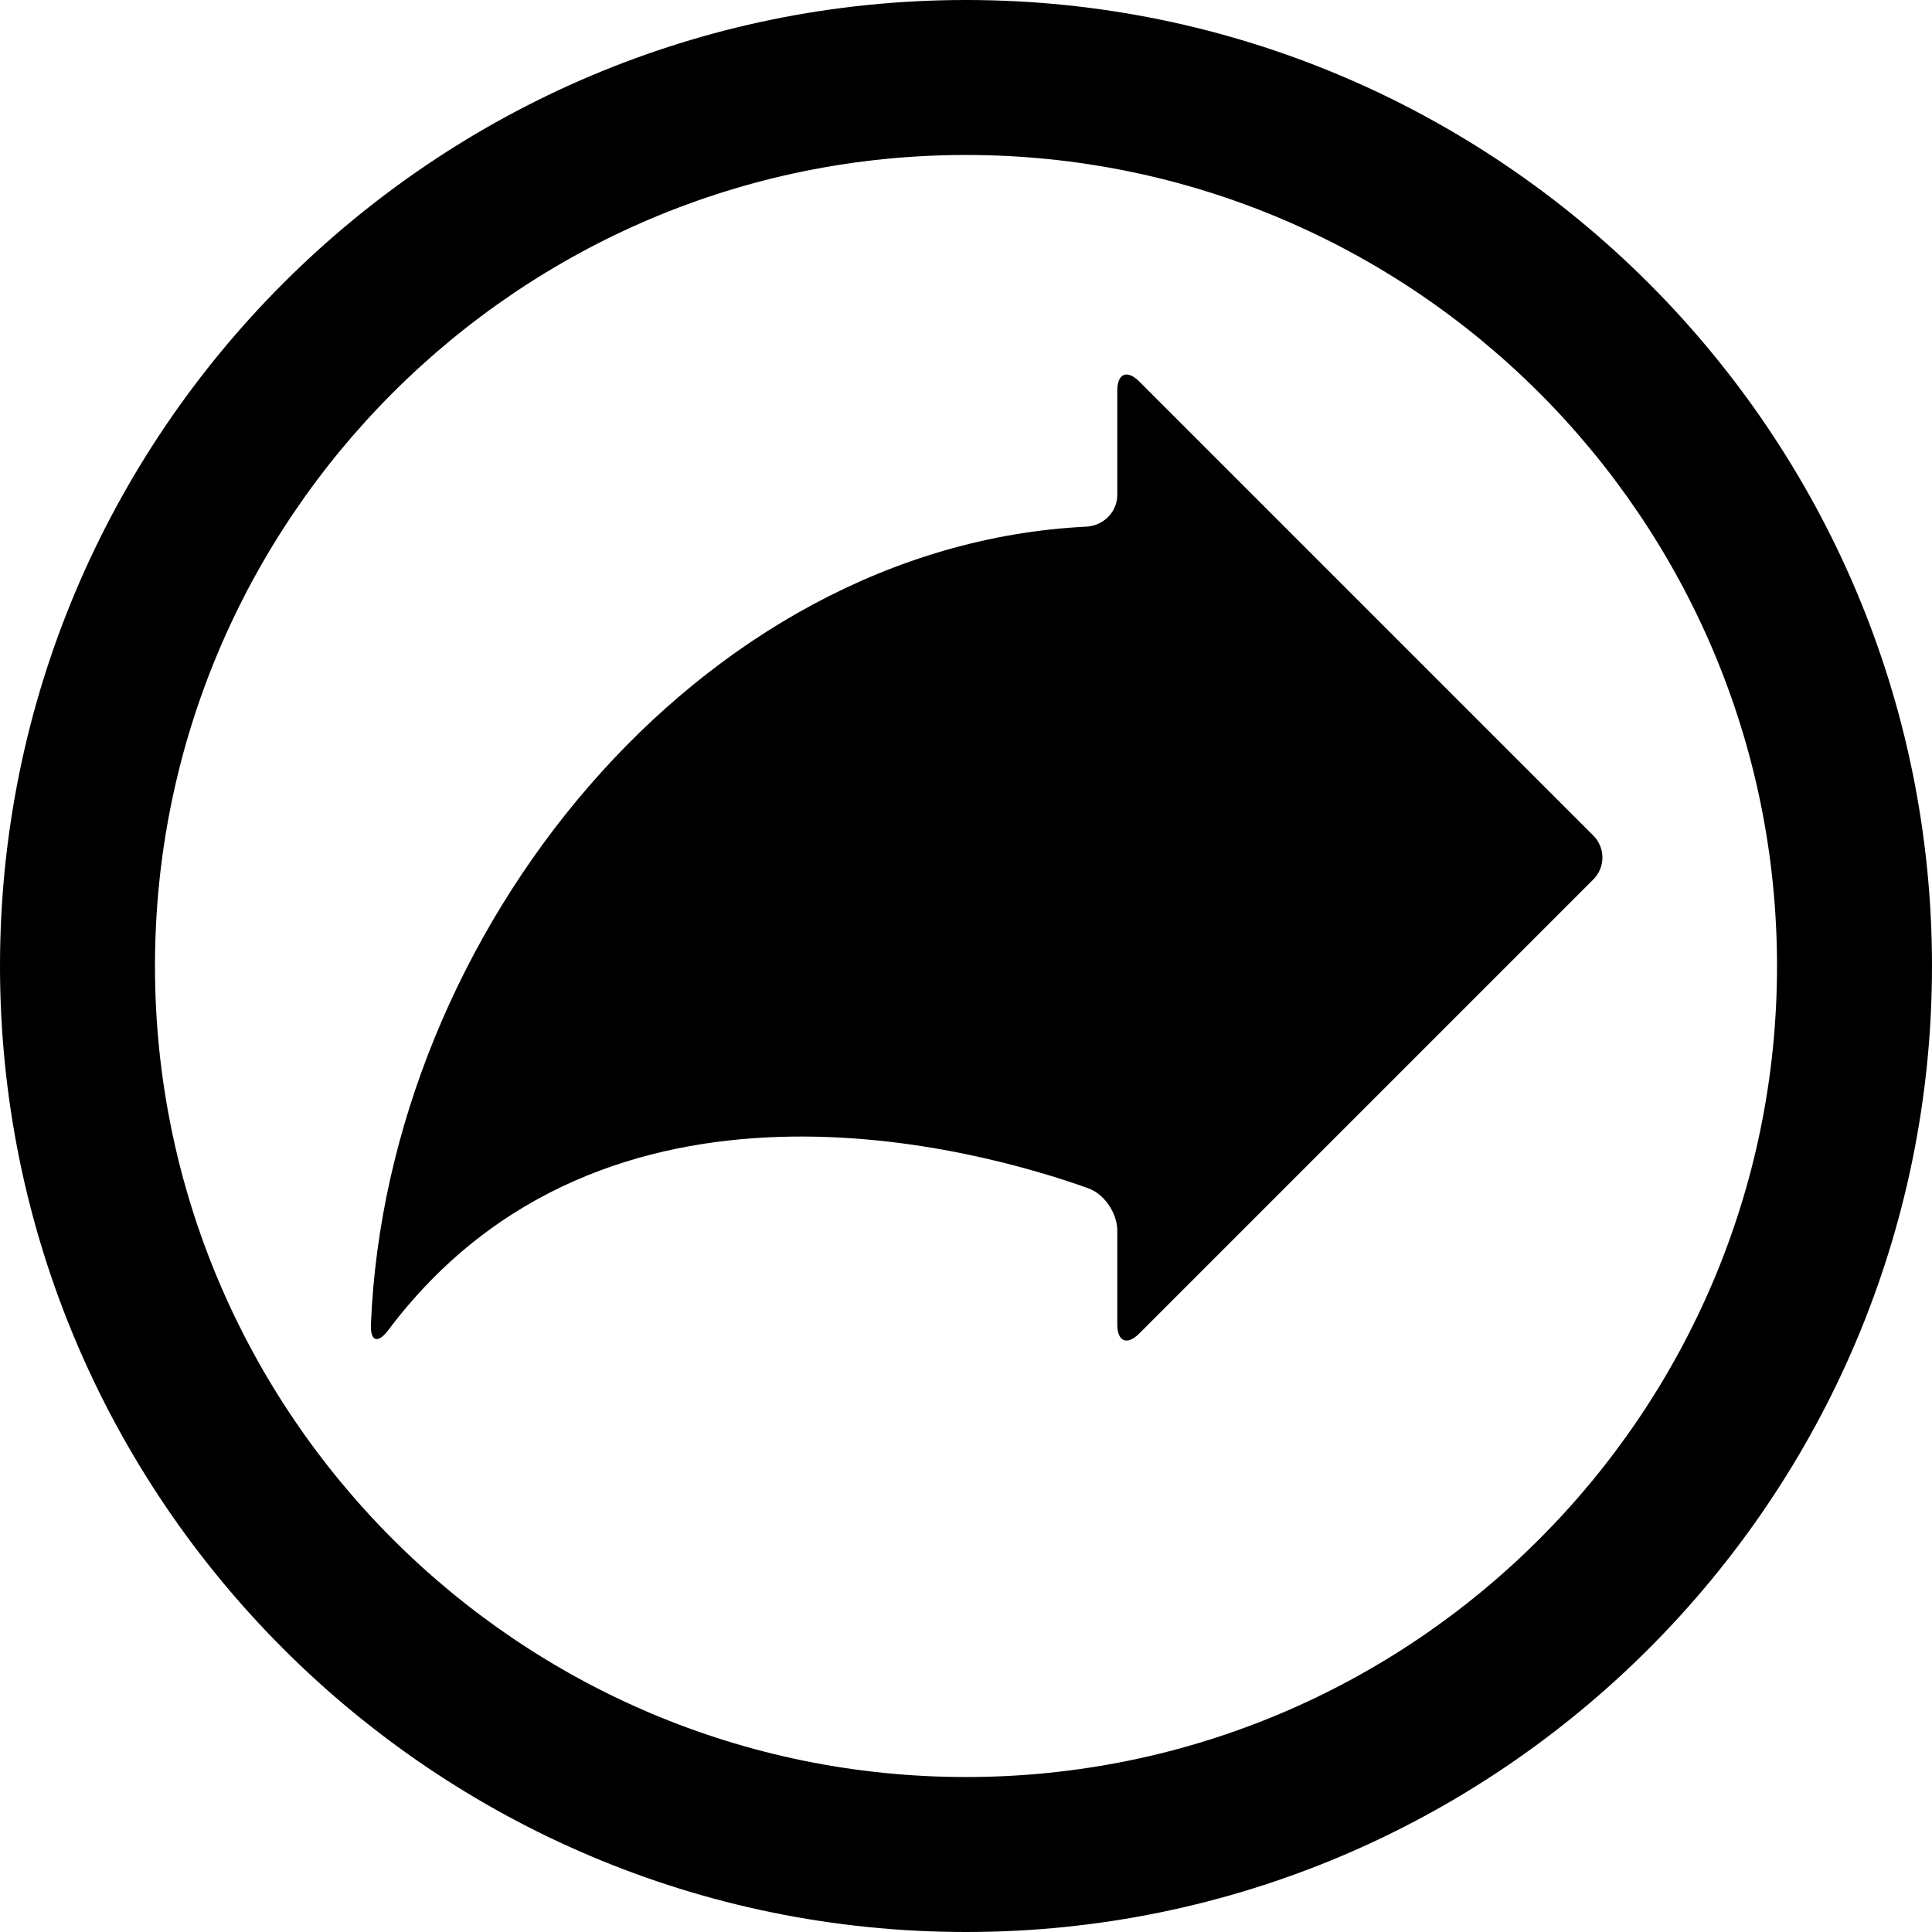 <?xml version="1.0" encoding="iso-8859-1"?>
<!-- Uploaded to: SVG Repo, www.svgrepo.com, Generator: SVG Repo Mixer Tools -->
<!DOCTYPE svg PUBLIC "-//W3C//DTD SVG 1.1//EN" "http://www.w3.org/Graphics/SVG/1.1/DTD/svg11.dtd">
<svg fill="#000000" version="1.1" id="Capa_1" xmlns="http://www.w3.org/2000/svg" xmlns:xlink="http://www.w3.org/1999/xlink" 
	 width="800px" height="800px" viewBox="0 0 572.221 572.221"
	 xml:space="preserve">
<g>
	<g>
		<path d="M286.11,572.221c157.761,0,286.111-128.35,286.111-286.111S443.871,0,286.11,0S0,128.349,0,286.11
			S128.349,572.221,286.11,572.221z M286.11,45.9c132.453,0,240.21,107.758,240.21,240.21c0,132.453-107.758,240.21-240.21,240.21
			c-132.452,0-240.21-107.758-240.21-240.21C45.9,153.658,153.658,45.9,286.11,45.9z"/>
		<path d="M322.355,351.957c4.773,1.711,8.562,7.418,8.562,12.488v27.846c0,5.07,2.906,6.273,6.49,2.691l134.508-134.509
			c3.586-3.586,3.586-9.397,0-12.983L337.408,112.981c-3.586-3.586-6.49-2.38-6.49,2.69v30.906c0,5.071-4.113,9.156-9.178,9.407
			c-114.894,5.686-207.208,120.42-211.877,236.312c-0.205,5.066,2.071,5.74,5.116,1.686
			C179.126,308.645,290.748,340.629,322.355,351.957z"/>
	</g>
</g>
</svg>